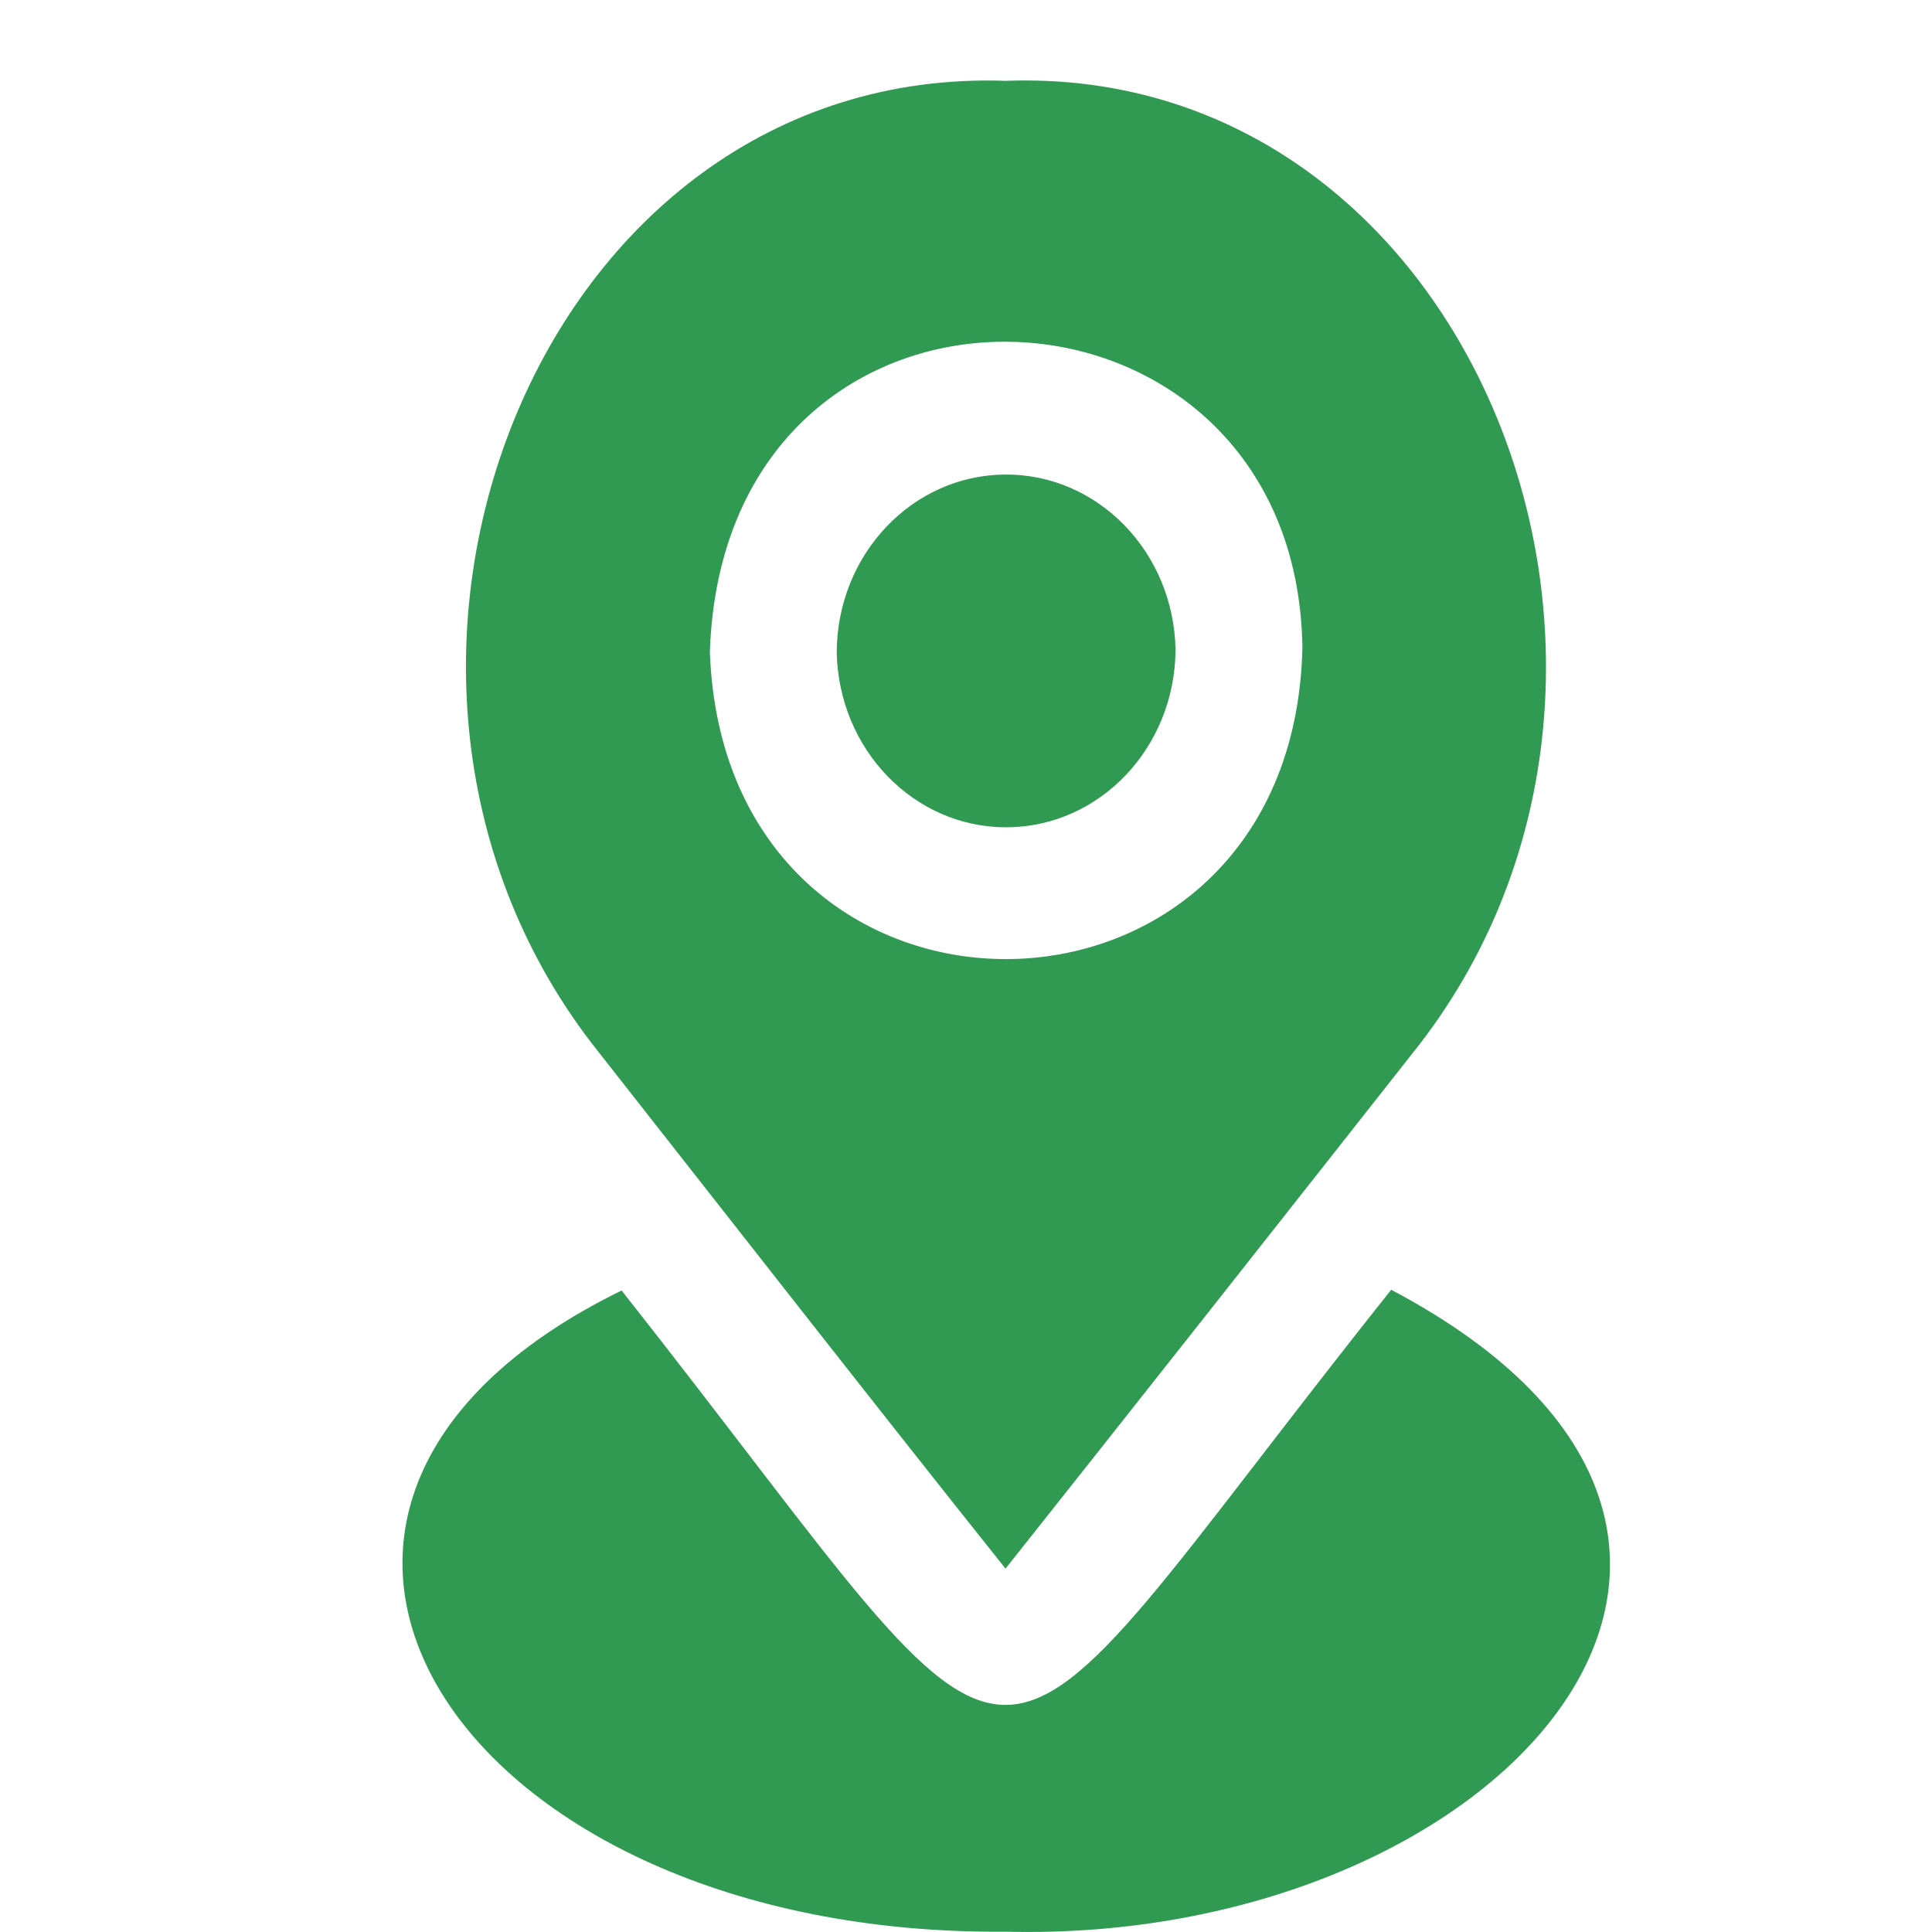 <svg width="24" height="24" viewBox="0 0 24 24" fill="none" xmlns="http://www.w3.org/2000/svg">
<rect width="24" height="24" fill="white"/>
<path d="M14.603 8.073C14.595 9.288 13.662 10.27 12.51 10.277C11.358 10.284 10.415 9.312 10.394 8.098C10.402 6.883 11.335 5.901 12.487 5.895C13.639 5.888 14.582 6.859 14.603 8.073ZM17.542 13.09C16.045 14.992 13.988 17.601 12.491 19.486C10.985 17.6 8.928 14.967 7.439 13.073C3.719 8.414 6.666 0.805 12.491 1.004C18.323 0.789 21.286 8.43 17.542 13.09ZM16.179 8.048C16.111 3.108 8.997 2.832 8.818 8.098C9.005 13.226 16.06 13.163 16.179 8.048ZM17.282 16.022C11.829 22.868 13.163 22.925 7.722 16.031C2.221 18.722 5.689 24.055 12.491 23.996C18.621 24.154 23.125 19.108 17.282 16.022Z" fill="#319A52"/>
</svg>
